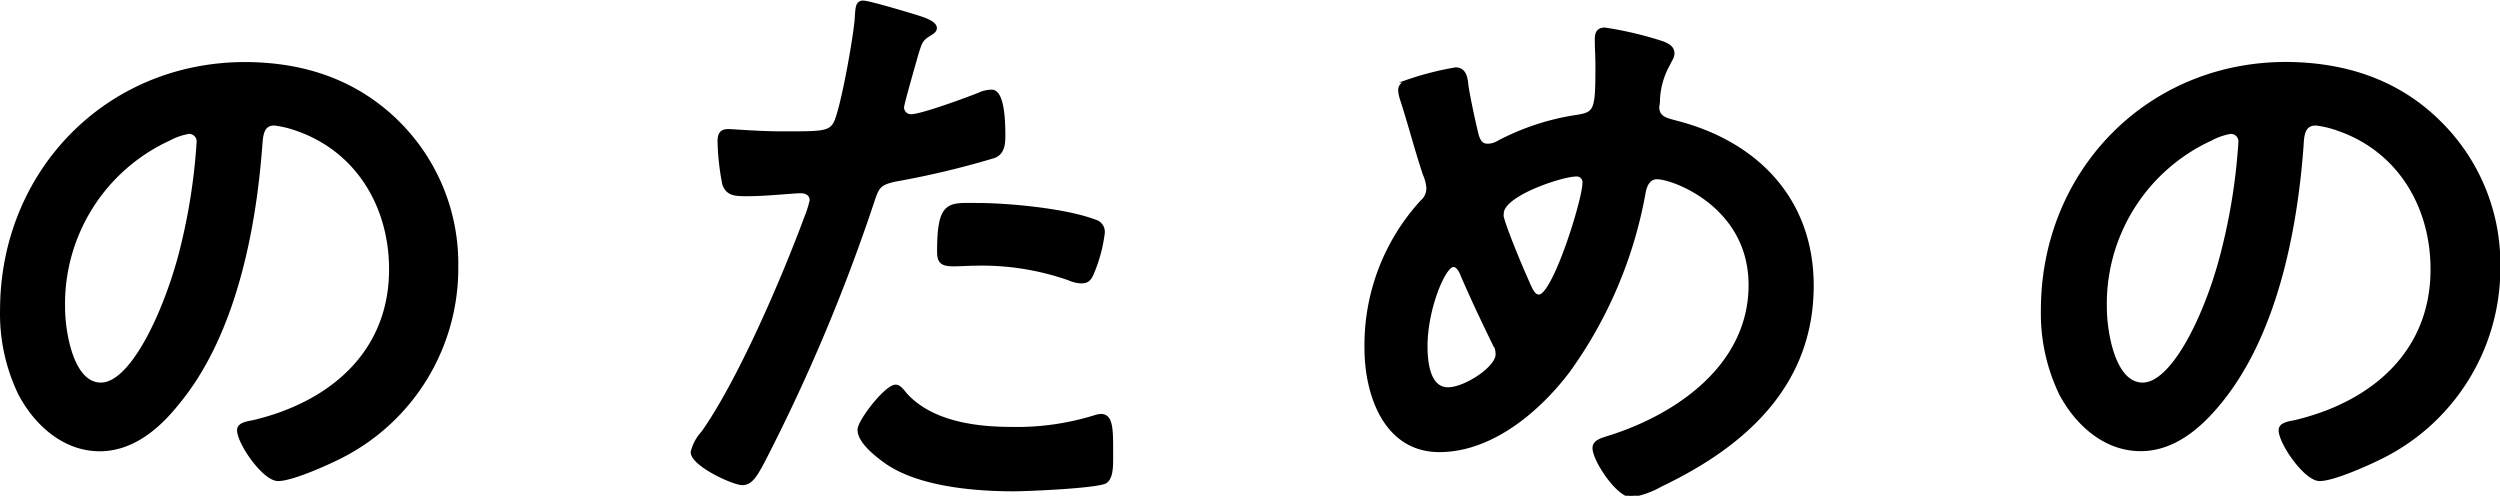 <svg xmlns="http://www.w3.org/2000/svg" viewBox="0 0 239.13 47.42"><defs><style>.cls-1{stroke:#000;stroke-miterlimit:10;stroke-width:0.33px;}</style></defs><title>hero-str2</title><g id="レイヤー_2" data-name="レイヤー 2"><g id="design"><path class="cls-1" d="M38,11.67a19,19,0,0,1,5.67,13.81A20.18,20.18,0,0,1,32.72,43.61c-1.29.67-4.77,2.24-6.12,2.24s-3.76-3.48-3.76-4.71c0-.57.84-.68,1.4-.79,7.36-1.74,13.14-6.57,13.14-14.59,0-6-3.15-11.39-9-13.41a9.78,9.78,0,0,0-2.14-.51C25,11.84,25,13.07,24.92,14c-.62,8.19-2.59,18.18-8,24.64C15.1,40.91,12.63,43,9.54,43c-3.42,0-6.12-2.47-7.63-5.33a17.55,17.55,0,0,1-1.74-8c0-13.14,10-23.57,23.29-23.57C29,6.12,34,7.74,38,11.67ZM16.16,13.3A17.35,17.35,0,0,0,6.06,29.46c0,2.08.73,7.3,3.59,7.3s5.95-6.4,7.52-12.12a57.12,57.12,0,0,0,1.8-11,.89.89,0,0,0-.9-1A6.18,6.18,0,0,0,16.16,13.3Z"/><path class="cls-1" d="M87.38,1.51c.5.17,2.07.56,2.07,1.18,0,.28-.33.45-.5.56-.84.51-.9.73-1.29,2-.17.61-1.35,4.71-1.35,5a.82.82,0,0,0,.84.84c1,0,5.39-1.62,6.51-2.07a3,3,0,0,1,1.18-.28C96,8.7,96,12.12,96,13s-.11,1.74-1.06,2a83.39,83.39,0,0,1-9.21,2.19c-1.62.34-1.79.62-2.3,2.19A174.11,174.11,0,0,1,73,44.11c-.72,1.35-1.17,2.13-2,2.13s-4.77-1.79-4.77-3a4.17,4.17,0,0,1,1-1.85c3.53-5,7.74-14.82,9.93-20.76a8.9,8.9,0,0,0,.45-1.46c0-.57-.45-.85-1-.85-.79,0-3.25.28-5,.28-1.13,0-2,.06-2.36-1a23.49,23.49,0,0,1-.45-4.09c0-.62.17-1,.84-1,.51,0,2.86.22,5.28.22,3.59,0,4.43,0,4.94-.9.67-1.12,2-8.58,2.07-10.21.06-.84.06-1.4.62-1.4S86.65,1.29,87.38,1.51Zm-.79,36.2C89.06,40.46,93.33,41,96.75,41a25.12,25.12,0,0,0,8-1.13,2.22,2.22,0,0,1,.56-.11c1,0,1,1.29,1,3.54,0,1.12.06,2.41-.61,2.8-1,.45-7.35.73-8.76.73-3.7,0-8.86-.44-12-2.52-.9-.62-2.75-2-2.75-3.2,0-.84,2.58-4.15,3.48-4.15C86,36.93,86.37,37.43,86.59,37.71Zm6.85-18.13c3,0,8.47.51,11.28,1.58a1.05,1.05,0,0,1,.79,1.12,14.27,14.27,0,0,1-1.07,3.93c-.23.5-.45.73-1,.73a3.18,3.18,0,0,1-1.18-.28,25.12,25.12,0,0,0-8.92-1.41c-.73,0-1.41.06-2.14.06-1.12,0-1.4-.28-1.4-1.24C89.79,19.25,90.8,19.58,93.44,19.58Z"/><path class="cls-1" d="M159,4.1c.4.16,1,.39,1,1,0,.39-.23.62-.39,1a7.54,7.54,0,0,0-1,3.65c0,.11-.06.39-.06.51,0,1.12,1.07,1.23,1.86,1.46,7.69,2,12.91,7.46,12.91,15.6,0,9.48-6.46,15.26-14.48,19.08a8.27,8.27,0,0,1-2.81,1c-1.29,0-3.54-3.42-3.54-4.54,0-.68.85-.84,1.74-1.13,6.51-2.13,13.19-6.9,13.19-14.47s-7.35-10.28-8.92-10.28c-.79,0-1.12.73-1.24,1.35a41.8,41.8,0,0,1-7.18,17.06c-2.86,3.82-7.41,7.69-12.4,7.69-5.22,0-7-5.44-7-9.76A20.31,20.31,0,0,1,136,19.3,1.69,1.69,0,0,0,136.6,18a3.9,3.9,0,0,0-.34-1.34c-.79-2.36-1.4-4.77-2.19-7.19a3.47,3.47,0,0,1-.17-.84c0-.5.45-.78.9-.9a28.49,28.49,0,0,1,4.43-1.12c.9,0,1,.9,1.07,1.63.22,1.35.67,3.48,1,4.77.17.5.39.9,1,.9a2,2,0,0,0,1-.28,23.47,23.47,0,0,1,7.47-2.47c1.91-.28,2-.62,2-4.89,0-.84-.06-1.68-.06-2.47,0-.56.11-1,.79-1A34.18,34.18,0,0,1,159,4.1Zm-16,28.95c-1.12-2.3-2.19-4.54-3.2-6.9-.11-.28-.39-.78-.79-.78-.89,0-2.63,4.15-2.63,7.74,0,1.46.22,4.1,2.13,4.1,1.63,0,4.71-2,4.71-3.31A2.14,2.14,0,0,0,143.05,33.05Zm.62-12.62c0,.73,1.9,5.22,2.3,6.11.5,1.13.73,1.8,1.29,1.8,1.46,0,4.32-9.26,4.32-10.83a.71.71,0,0,0-.79-.79C149.45,16.72,143.67,18.57,143.67,20.43Z"/><path class="cls-1" d="M233.29,11.67A19,19,0,0,1,239,25.48,20.18,20.18,0,0,1,228,43.61c-1.3.67-4.77,2.24-6.12,2.24s-3.76-3.48-3.76-4.71c0-.57.84-.68,1.4-.79,7.35-1.74,13.13-6.57,13.13-14.59,0-6-3.14-11.39-9-13.41a9.57,9.57,0,0,0-2.13-.51c-1.29,0-1.29,1.23-1.35,2.19-.61,8.19-2.58,18.18-8,24.64-1.86,2.24-4.33,4.32-7.41,4.32-3.43,0-6.12-2.47-7.64-5.33a17.68,17.68,0,0,1-1.74-8c0-13.14,10-23.57,23.3-23.57C224.26,6.12,229.31,7.74,233.29,11.67ZM211.46,13.3a17.35,17.35,0,0,0-10.1,16.16c0,2.08.73,7.3,3.59,7.3s6-6.4,7.52-12.12a57.12,57.12,0,0,0,1.8-11,.89.89,0,0,0-.9-1A6.18,6.18,0,0,0,211.46,13.3Z"/></g></g></svg>
